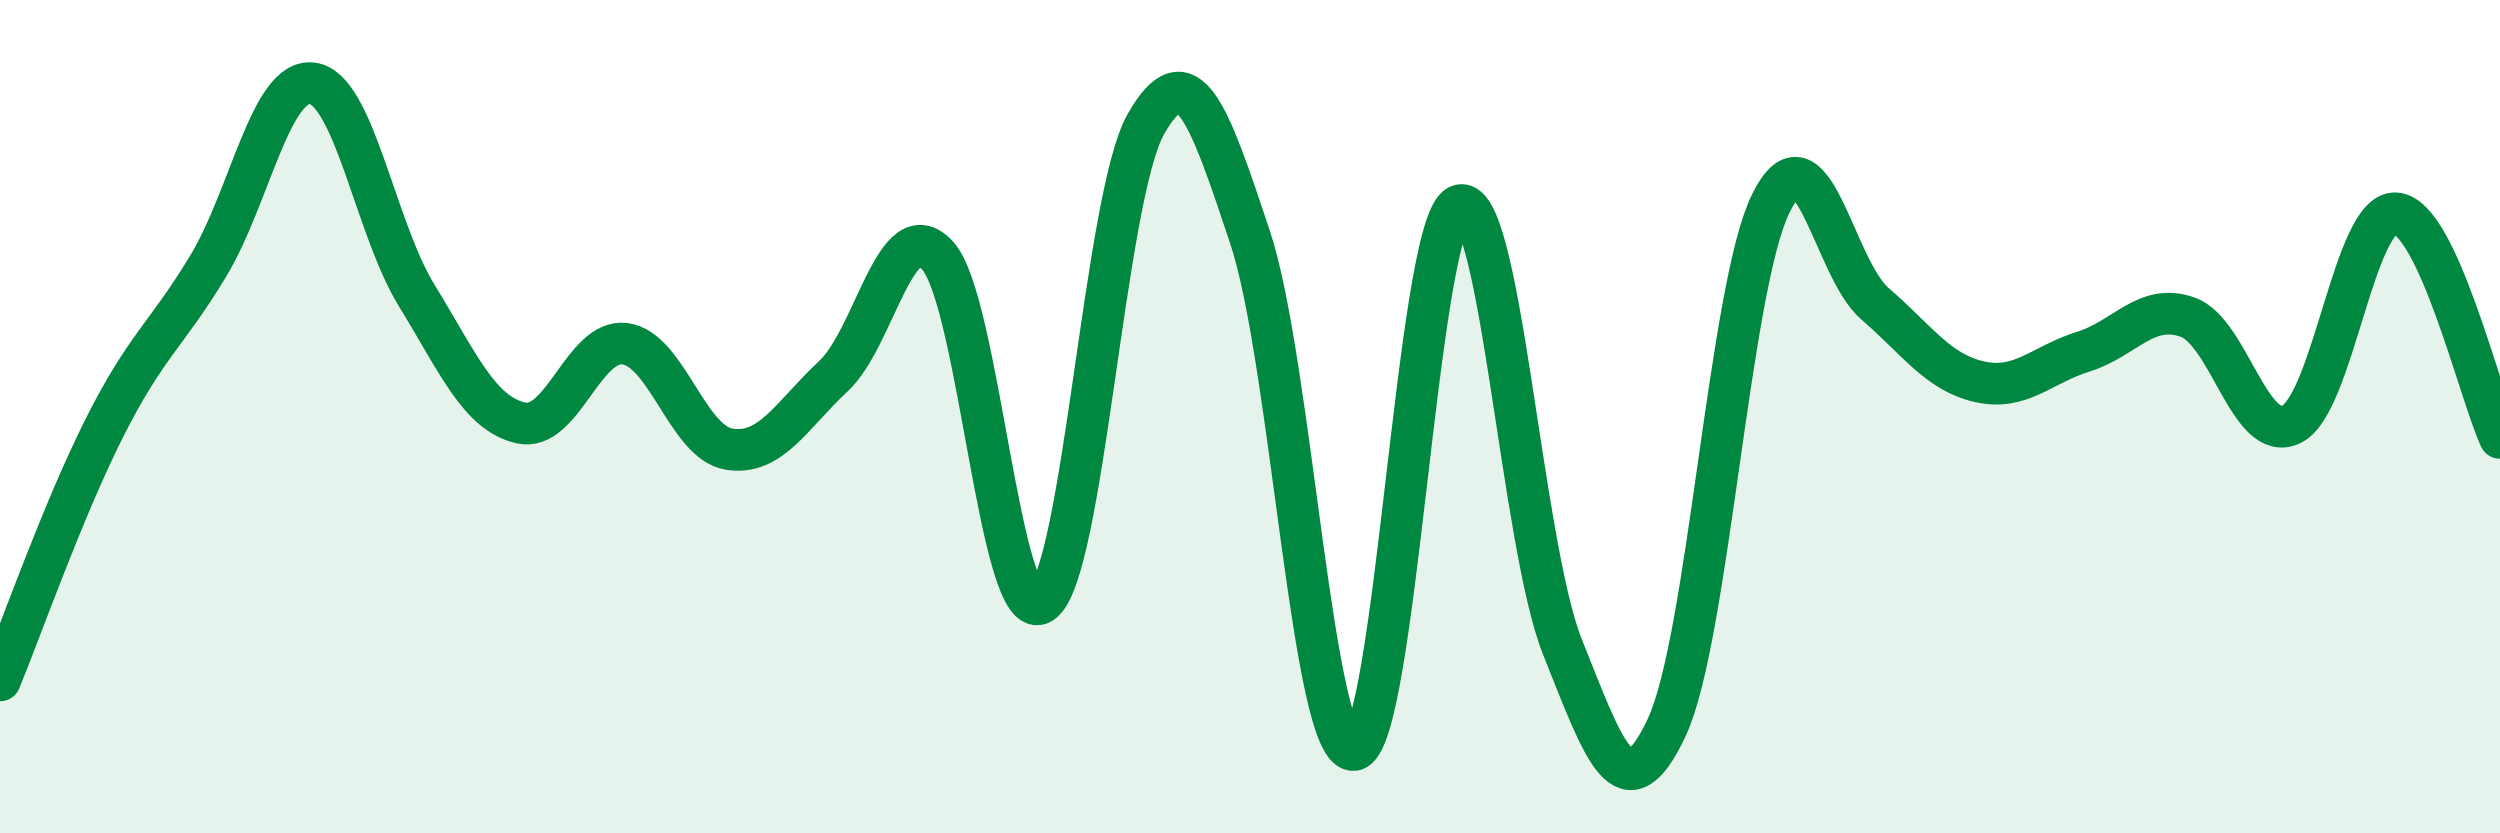 
    <svg width="60" height="20" viewBox="0 0 60 20" xmlns="http://www.w3.org/2000/svg">
      <path
        d="M 0,16.33 C 0.5,15.12 1.5,12.27 2.5,10.28 C 3.5,8.29 4,8.04 5,6.38 C 6,4.72 6.5,1.86 7.5,2 C 8.5,2.14 9,5.46 10,7.09 C 11,8.72 11.5,9.92 12.5,10.15 C 13.5,10.38 14,8.12 15,8.25 C 16,8.38 16.5,10.62 17.5,10.78 C 18.5,10.94 19,9.96 20,9.03 C 21,8.1 21.5,5.04 22.5,6.13 C 23.5,7.22 24,15.1 25,14.47 C 26,13.84 26.5,4.74 27.5,2.98 C 28.5,1.22 29,2.69 30,5.69 C 31,8.69 31.5,18.15 32.5,18 C 33.5,17.85 34,5.43 35,4.94 C 36,4.45 36.5,13.03 37.5,15.53 C 38.5,18.03 39,19.59 40,17.46 C 41,15.33 41.5,6.91 42.5,4.88 C 43.5,2.85 44,6.43 45,7.29 C 46,8.15 46.5,8.93 47.5,9.16 C 48.5,9.39 49,8.75 50,8.44 C 51,8.13 51.5,7.26 52.5,7.61 C 53.5,7.96 54,10.68 55,10.18 C 56,9.68 56.5,5.05 57.5,5.12 C 58.5,5.19 59.5,9.43 60,10.51L60 20L0 20Z"
        fill="#008740"
        opacity="0.1"
        stroke-linecap="round"
        stroke-linejoin="round"
      />
      <path
        d="M 0,16.33 C 0.5,15.12 1.5,12.27 2.5,10.28 C 3.5,8.29 4,8.04 5,6.38 C 6,4.72 6.5,1.86 7.5,2 C 8.5,2.14 9,5.46 10,7.09 C 11,8.72 11.5,9.92 12.5,10.15 C 13.5,10.38 14,8.12 15,8.25 C 16,8.38 16.5,10.62 17.5,10.78 C 18.5,10.94 19,9.96 20,9.03 C 21,8.1 21.5,5.04 22.5,6.13 C 23.5,7.22 24,15.1 25,14.47 C 26,13.84 26.5,4.74 27.5,2.98 C 28.5,1.22 29,2.69 30,5.69 C 31,8.69 31.5,18.15 32.5,18 C 33.5,17.85 34,5.43 35,4.94 C 36,4.45 36.5,13.03 37.5,15.53 C 38.5,18.03 39,19.59 40,17.46 C 41,15.33 41.5,6.91 42.5,4.88 C 43.5,2.85 44,6.43 45,7.29 C 46,8.15 46.5,8.93 47.5,9.16 C 48.5,9.39 49,8.75 50,8.44 C 51,8.13 51.5,7.26 52.5,7.61 C 53.5,7.96 54,10.68 55,10.18 C 56,9.68 56.5,5.05 57.5,5.12 C 58.5,5.19 59.5,9.43 60,10.51"
        stroke="#008740"
        stroke-width="1"
        fill="none"
        stroke-linecap="round"
        stroke-linejoin="round"
      />
    </svg>
  